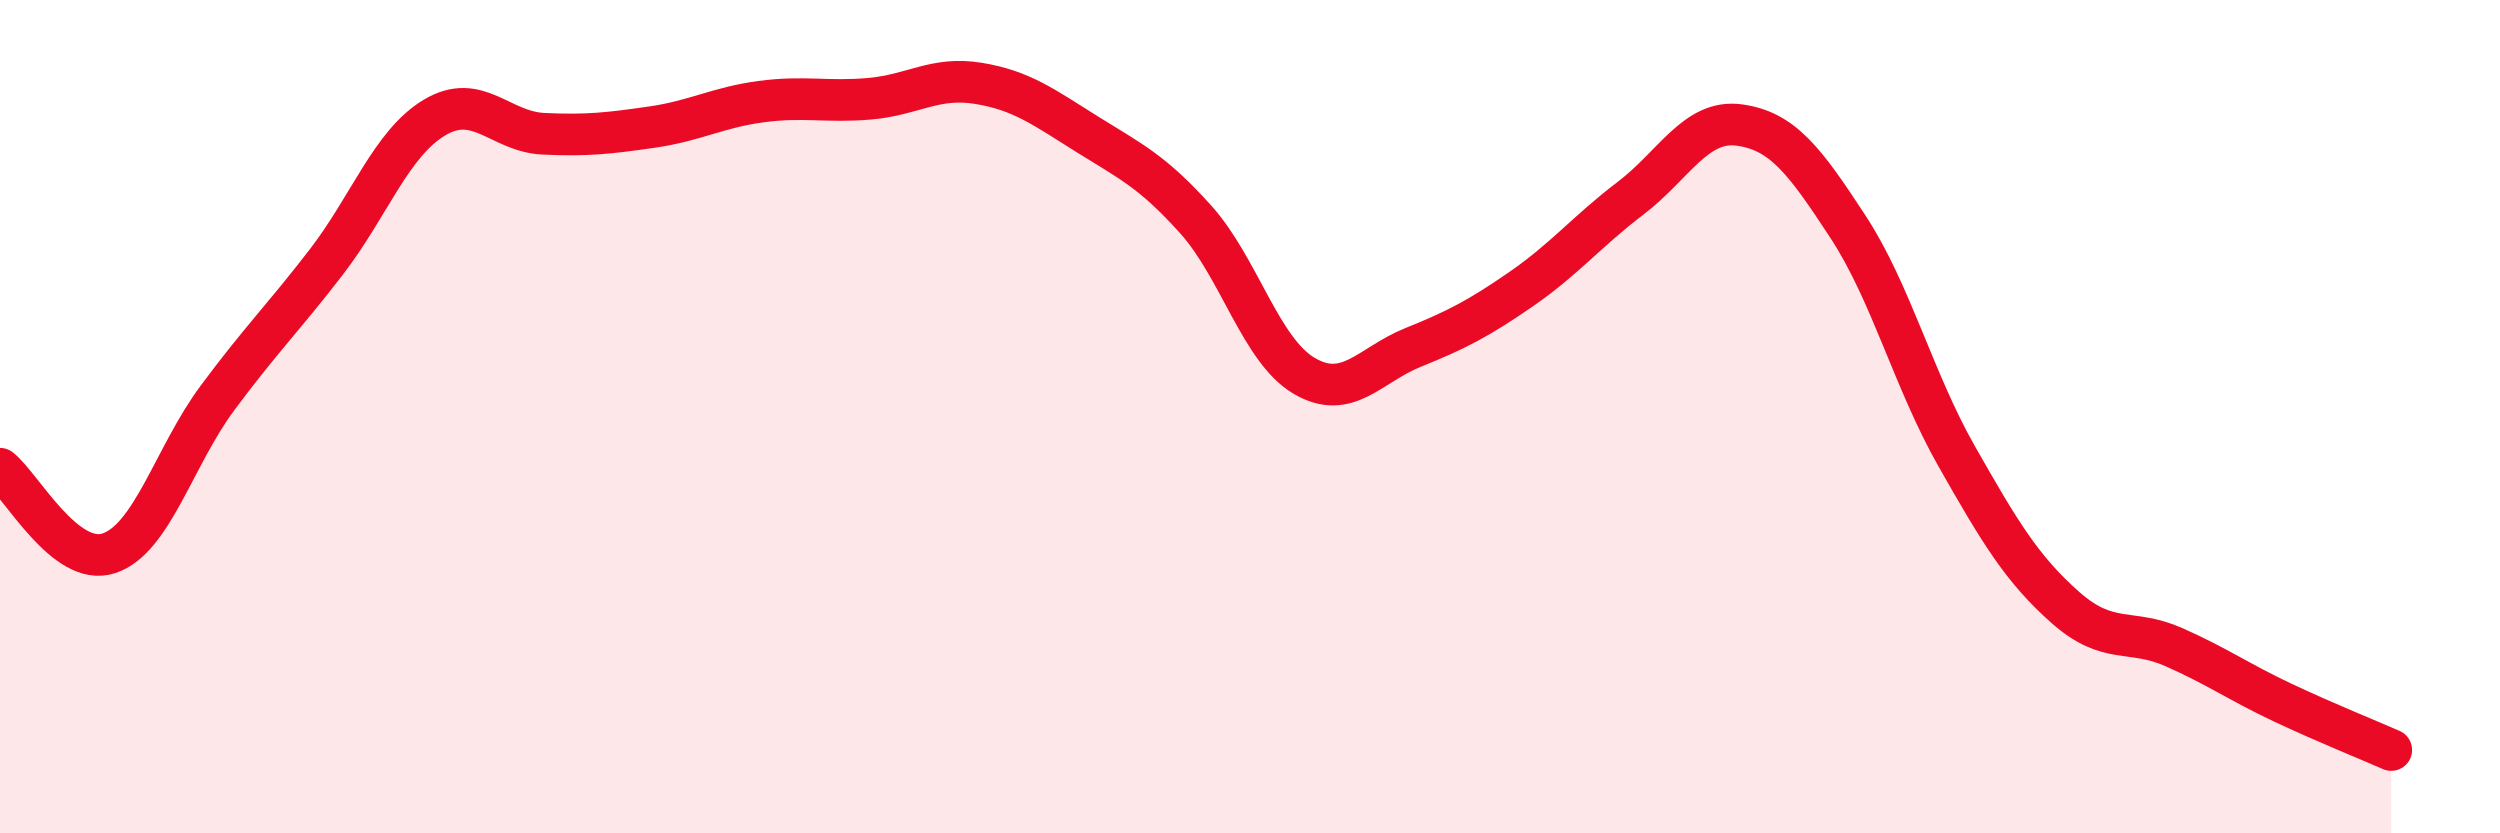 
    <svg width="60" height="20" viewBox="0 0 60 20" xmlns="http://www.w3.org/2000/svg">
      <path
        d="M 0,11.25 C 0.52,11.66 1.57,13.62 2.61,13.28 C 3.65,12.94 4.18,10.95 5.22,9.55 C 6.26,8.15 6.79,7.64 7.83,6.29 C 8.87,4.94 9.39,3.44 10.43,2.82 C 11.47,2.2 12,3.16 13.04,3.21 C 14.08,3.26 14.61,3.2 15.65,3.05 C 16.69,2.9 17.22,2.58 18.26,2.44 C 19.3,2.3 19.83,2.46 20.87,2.37 C 21.91,2.28 22.44,1.83 23.48,2 C 24.52,2.17 25.05,2.57 26.09,3.22 C 27.13,3.87 27.66,4.11 28.7,5.27 C 29.74,6.43 30.26,8.41 31.3,9.02 C 32.34,9.63 32.87,8.76 33.91,8.34 C 34.95,7.92 35.48,7.65 36.52,6.93 C 37.56,6.21 38.09,5.55 39.13,4.76 C 40.17,3.97 40.7,2.86 41.74,3 C 42.78,3.14 43.31,3.85 44.35,5.44 C 45.39,7.03 45.92,9.12 46.96,10.95 C 48,12.78 48.53,13.66 49.57,14.58 C 50.61,15.5 51.13,15.07 52.17,15.53 C 53.21,15.99 53.74,16.37 54.78,16.86 C 55.82,17.35 56.87,17.77 57.39,18L57.39 20L0 20Z"
        fill="#EB0A25"
        opacity="0.1"
        stroke-linecap="round"
        stroke-linejoin="round"
      />
      <path
        d="M 0,11.25 C 0.52,11.66 1.57,13.62 2.61,13.28 C 3.65,12.94 4.18,10.95 5.22,9.55 C 6.26,8.15 6.79,7.64 7.83,6.29 C 8.87,4.94 9.39,3.44 10.43,2.82 C 11.47,2.2 12,3.16 13.04,3.21 C 14.08,3.26 14.61,3.2 15.65,3.05 C 16.69,2.9 17.22,2.58 18.26,2.44 C 19.3,2.3 19.83,2.46 20.87,2.37 C 21.91,2.28 22.44,1.83 23.48,2 C 24.52,2.17 25.05,2.57 26.09,3.22 C 27.13,3.87 27.66,4.11 28.7,5.27 C 29.74,6.43 30.26,8.41 31.3,9.02 C 32.34,9.63 32.87,8.76 33.91,8.34 C 34.95,7.92 35.48,7.65 36.52,6.93 C 37.56,6.21 38.09,5.55 39.13,4.76 C 40.17,3.97 40.7,2.86 41.74,3 C 42.78,3.14 43.31,3.85 44.35,5.44 C 45.39,7.03 45.92,9.12 46.96,10.95 C 48,12.78 48.53,13.66 49.57,14.58 C 50.61,15.5 51.13,15.07 52.17,15.53 C 53.21,15.99 53.74,16.37 54.78,16.86 C 55.82,17.35 56.87,17.77 57.39,18"
        stroke="#EB0A25"
        stroke-width="1"
        fill="none"
        stroke-linecap="round"
        stroke-linejoin="round"
      />
    </svg>
  